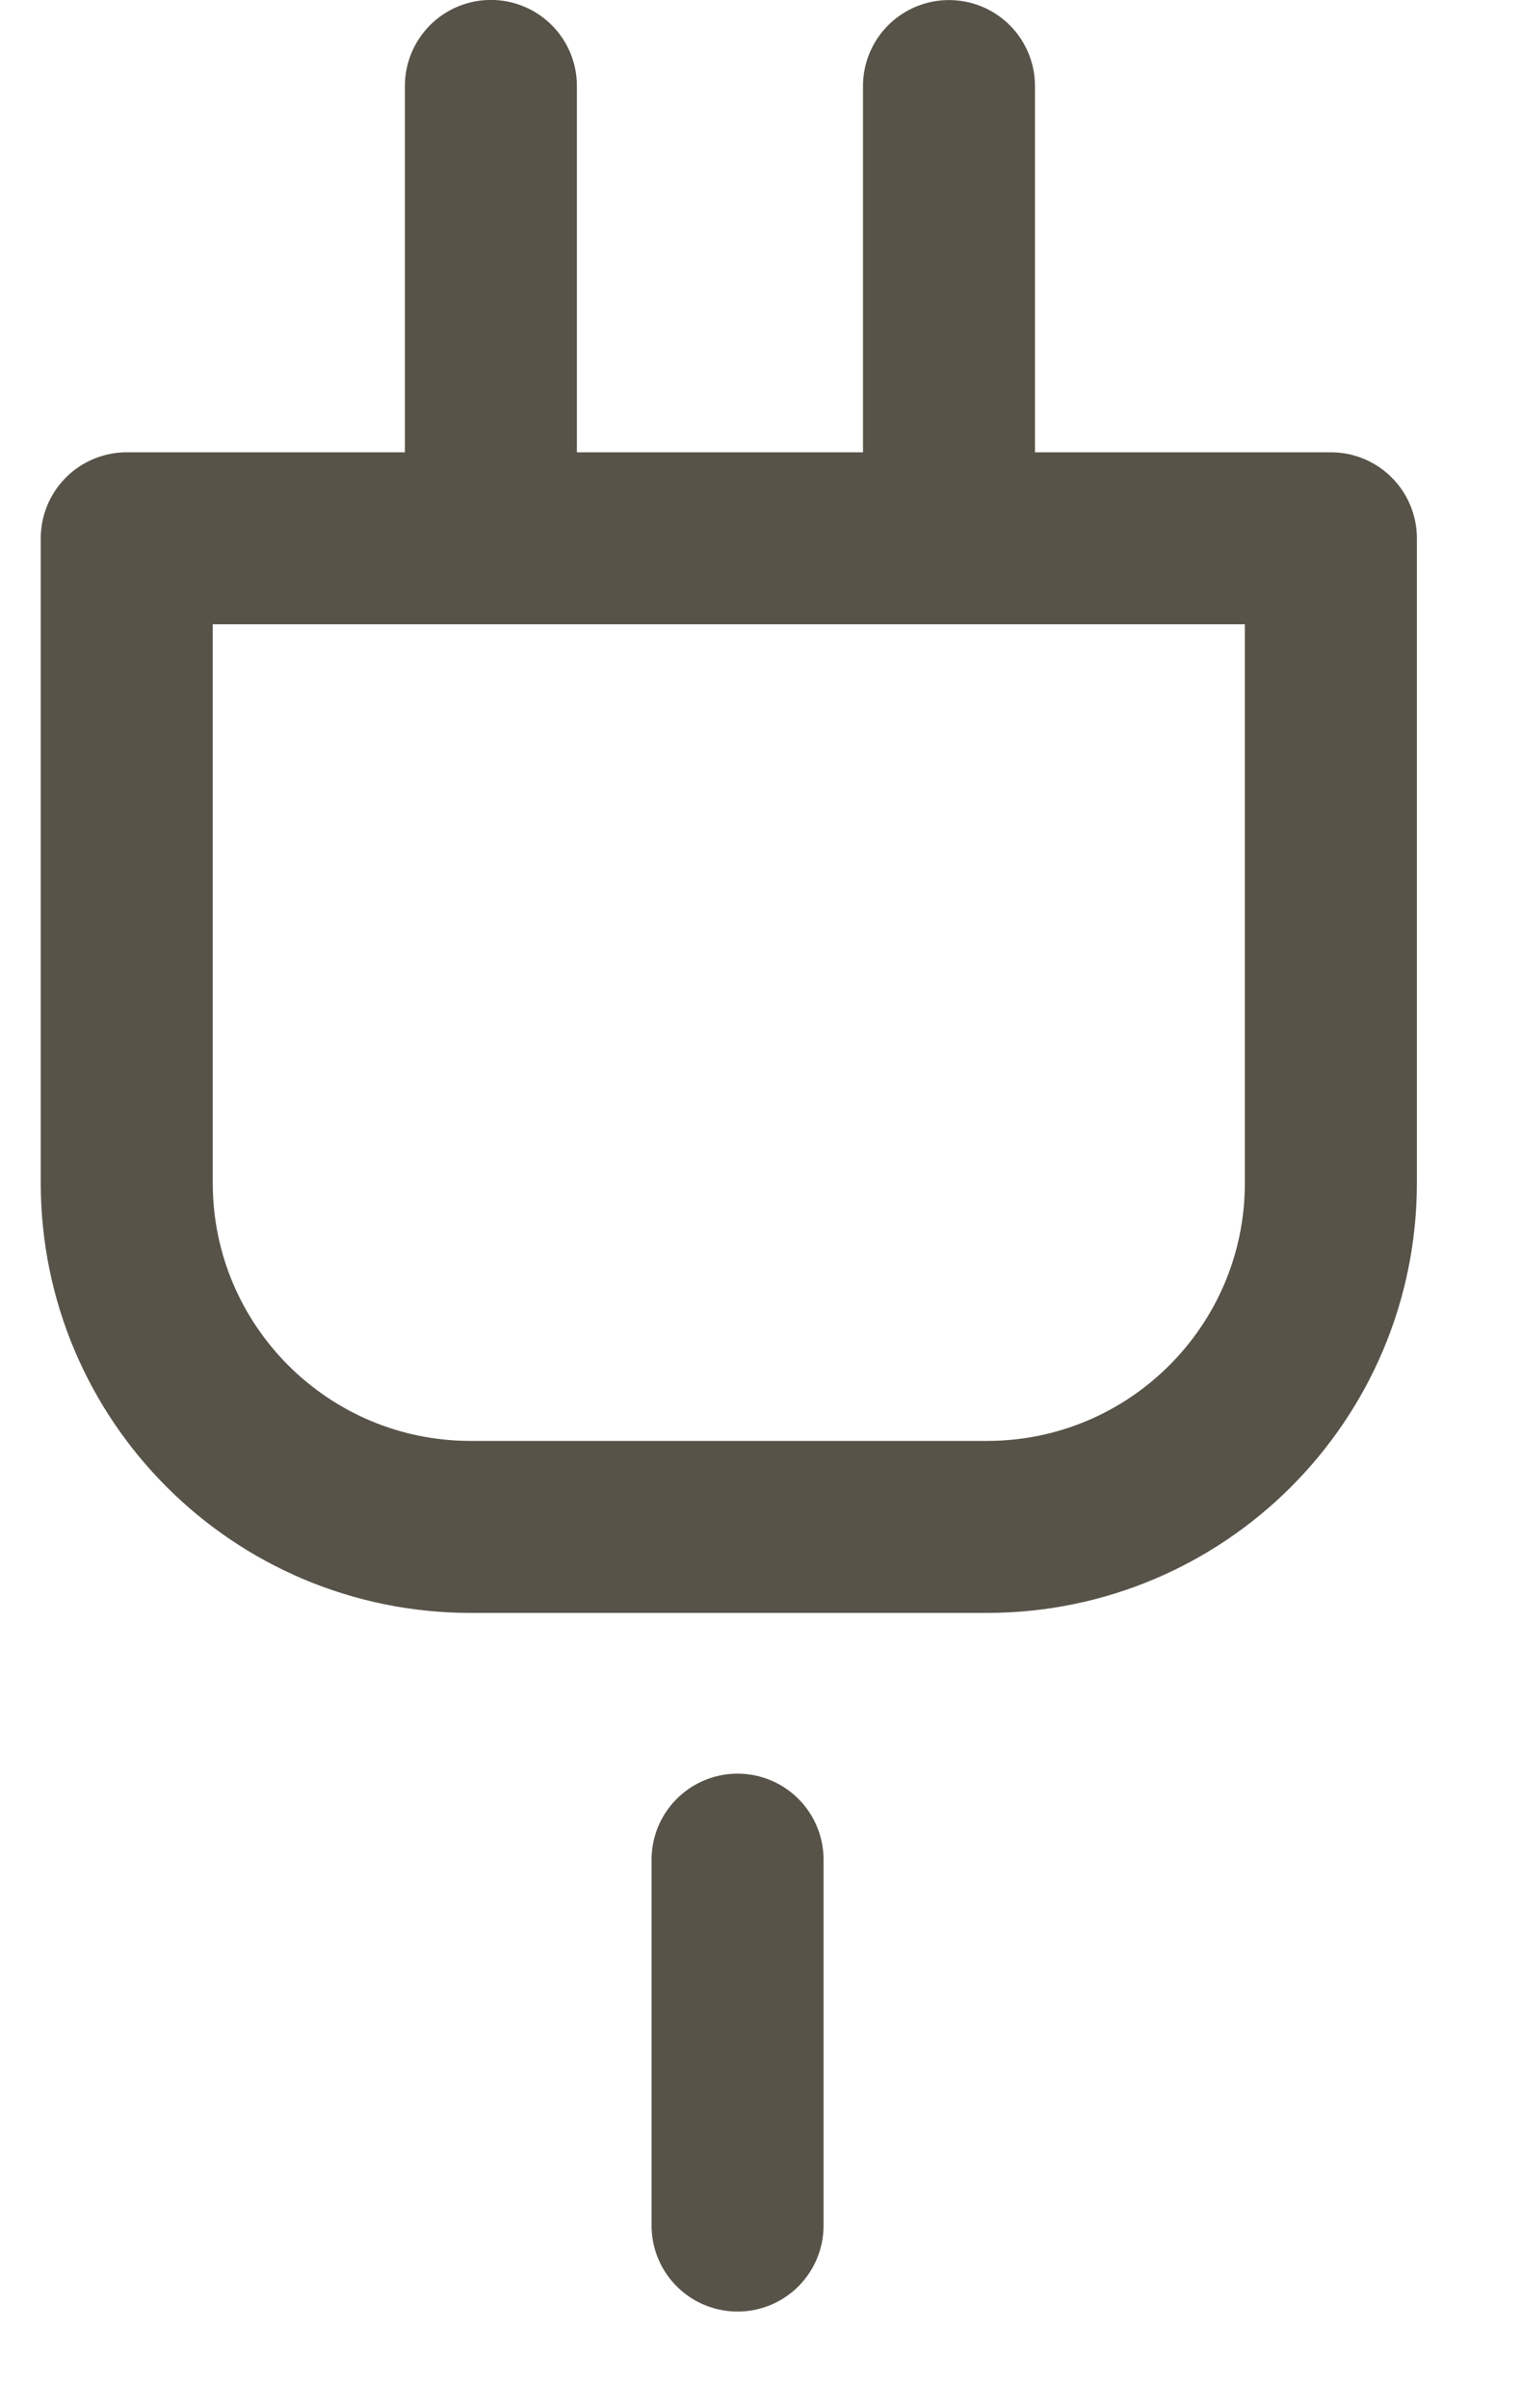 <svg width="12" height="19" viewBox="0 0 12 19" fill="none" xmlns="http://www.w3.org/2000/svg">
<path d="M1 4.247H10.5V9.333C10.5 10.832 9.285 12.047 7.786 12.047H3.714C2.215 12.047 1 10.832 1 9.333V4.247Z" stroke="#575349" stroke-width="1.357" stroke-linecap="round" stroke-linejoin="round"/>
<line x1="3.873" y1="3.565" x2="3.873" y2="0.678" stroke="#575349" stroke-width="1.357" stroke-linecap="round" stroke-linejoin="round"/>
<line x1="5.819" y1="17.559" x2="5.819" y2="14.672" stroke="#575349" stroke-width="1.357" stroke-linecap="round" stroke-linejoin="round"/>
<line x1="7.487" y1="3.566" x2="7.487" y2="0.679" stroke="#575349" stroke-width="1.357" stroke-linecap="round" stroke-linejoin="round"/>
</svg>
